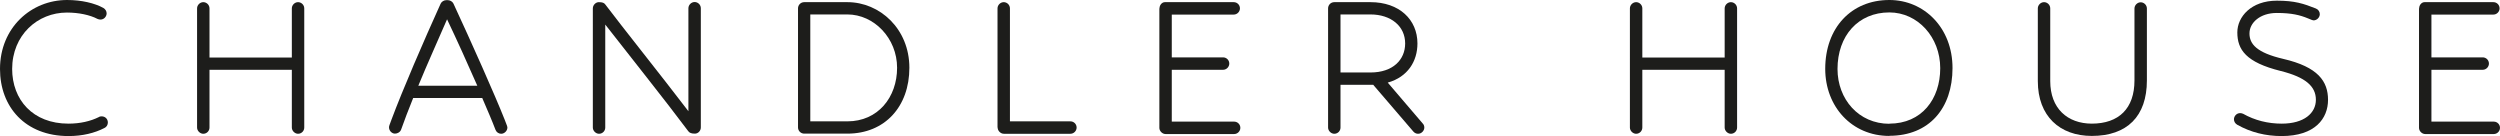 <?xml version="1.0" encoding="UTF-8"?><svg id="Layer_1" xmlns="http://www.w3.org/2000/svg" viewBox="0 0 185.21 10.08"><defs><style>.cls-1{fill:#1d1d1b;}</style></defs><path class="cls-1" d="M.9,5.1c0,2.29,1.53,4.06,4.17,4.06.87,0,1.64-.18,2.26-.49.05-.04.13-.05.2-.05.25,0,.46.18.46.46,0,.16-.09.33-.25.4-.73.38-1.64.6-2.66.6C1.86,10.08,0,7.91,0,5.11,0,2.05,2.31,0,4.97,0,6.03,0,7.01.23,7.66.59c.15.09.24.24.24.4,0,.22-.18.46-.46.46-.07,0-.15-.02-.22-.05-.55-.29-1.38-.47-2.26-.47C2.78.93.9,2.6.9,5.12c0,0,0-.02,0-.02Z"/><path class="cls-1" d="M21.62,5.17h-6.1v4.28c0,.25-.2.46-.46.46-.24,0-.46-.22-.46-.46V.62c0-.25.22-.46.46-.46s.46.2.46.46v3.64h6.1V.62c0-.25.22-.46.46-.46s.46.2.46.46v8.83c0,.25-.2.46-.46.46-.24,0-.46-.22-.46-.46v-4.28Z"/><path class="cls-1" d="M35.74,7.26h-5.13c-.35.87-.66,1.67-.89,2.33-.07.2-.27.31-.46.31-.22,0-.44-.2-.44-.47,0-.07.02-.15.18-.56.82-2.2,2.38-5.81,3.64-8.59.07-.16.25-.27.44-.27h.07c.18,0,.36.09.44.25,1.31,2.82,3.09,6.81,3.8,8.61.18.44.2.53.2.58,0,.24-.22.46-.46.46-.18,0-.35-.11-.42-.29-.25-.66-.6-1.47-.98-2.35h0ZM30.99,6.35h4.37c-.71-1.62-1.51-3.39-2.24-4.92-.67,1.55-1.46,3.29-2.13,4.92Z"/><path class="cls-1" d="M44.84,1.82v7.63c0,.25-.2.46-.46.46-.24,0-.46-.22-.46-.46V.62c0-.25.22-.46.44-.46.27,0,.4.05.49.18,1.22,1.62,4.15,5.28,6.15,7.9V.61c0-.25.22-.46.46-.46s.46.2.46.46v8.83c0,.25-.2.46-.44.46s-.4-.05-.49-.18c-1.67-2.24-4.51-5.79-6.15-7.9Z"/><path class="cls-1" d="M59.12,9.45V.62c0-.25.2-.46.46-.46h3.2c2.4,0,4.59,1.98,4.59,4.86s-1.82,4.88-4.59,4.88h-3.2c-.25,0-.46-.2-.46-.46h0ZM60.03,8.99h2.75c2.26,0,3.68-1.78,3.68-3.97s-1.71-3.95-3.68-3.95h-2.75v7.92Z"/><path class="cls-1" d="M73.9,9.45V.62c0-.25.22-.46.46-.46s.46.2.46.46v8.37h4.48c.25,0,.46.2.46.46,0,.24-.2.46-.46.46h-4.93c-.24,0-.46-.22-.46-.46h-.01Z"/><path class="cls-1" d="M85.9.62c0-.24.18-.46.4-.46h5.1c.25,0,.46.2.46.46,0,.24-.2.46-.46.46h-4.59v3.17h3.8c.25,0,.46.2.46.46,0,.24-.2.46-.46.46h-3.8v3.84h4.62c.25,0,.46.2.46.46,0,.24-.2.46-.46.46h-5.08c-.24,0-.46-.22-.46-.46V.62h.01Z"/><path class="cls-1" d="M101.75,6.28h-2.44v3.17c0,.25-.2.46-.46.46-.24,0-.46-.22-.46-.46V.62c0-.25.2-.46.46-.46h2.68c2.13,0,3.48,1.29,3.48,3.06,0,1.31-.71,2.48-2.2,2.9l2.6,3.04c.07.07.11.18.11.29,0,.22-.2.46-.46.46-.13,0-.25-.05-.35-.16l-2.97-3.46h0ZM99.31,5.37h2.22c1.67,0,2.57-.95,2.57-2.15,0-1.29-1.06-2.15-2.57-2.15h-2.22v4.3h0Z"/><path class="cls-1" d="M127.77,5.17h-6.1v4.28c0,.25-.2.46-.46.46-.24,0-.46-.22-.46-.46V.62c0-.25.22-.46.46-.46s.46.2.46.46v3.64h6.1V.62c0-.25.22-.46.46-.46s.46.2.46.46v8.83c0,.25-.2.46-.46.46-.24,0-.46-.22-.46-.46v-4.28Z"/><path class="cls-1" d="M139.97,10.07c-2.79,0-4.75-2.18-4.75-4.97,0-3.04,1.93-5.1,4.75-5.1,2.58,0,4.68,2.06,4.68,5.04s-1.73,5.02-4.68,5.02h0ZM139.97,9.16c2.4,0,3.77-1.82,3.77-4.11s-1.66-4.13-3.77-4.13c-2.31,0-3.84,1.73-3.84,4.19,0,2.24,1.57,4.06,3.84,4.06h0Z"/><path class="cls-1" d="M154.96,9.16c2.02,0,3.17-1.13,3.17-3.2V.63c0-.25.22-.46.46-.46s.46.2.46.46v5.33c0,2.66-1.47,4.11-4.08,4.11-2.37,0-4-1.46-4-4.06V.62c0-.25.22-.46.46-.46s.46.2.46.46v5.39c0,2.02,1.27,3.15,3.09,3.15h-.02Z"/><path class="cls-1" d="M166.65,2.48c0,.78.53,1.42,2.49,1.88,2.6.6,3.33,1.67,3.33,3.04s-.95,2.68-3.44,2.68c-1.17,0-2.28-.27-3.29-.84-.15-.09-.24-.24-.24-.4,0-.22.18-.46.46-.46.07,0,.15.02.22.05.87.49,1.84.73,2.86.73,1.66,0,2.53-.78,2.53-1.77s-.76-1.67-2.6-2.13c-2.58-.64-3.22-1.58-3.22-2.86,0-1.15,1.02-2.35,2.93-2.35,1.33,0,1.98.22,2.89.58.18.07.29.24.29.42,0,.24-.22.46-.46.46-.05,0-.11-.02-.42-.15-.58-.24-1.2-.4-2.31-.4-1.24,0-2.02.73-2.02,1.51h0Z"/><path class="cls-1" d="M179.22.62c0-.24.18-.46.4-.46h5.1c.25,0,.46.2.46.46,0,.24-.2.46-.46.46h-4.59v3.17h3.8c.25,0,.46.2.46.46,0,.24-.2.46-.46.46h-3.8v3.84h4.62c.25,0,.46.2.46.46,0,.24-.2.46-.46.46h-5.08c-.24,0-.46-.22-.46-.46V.62h.01Z"/></svg>